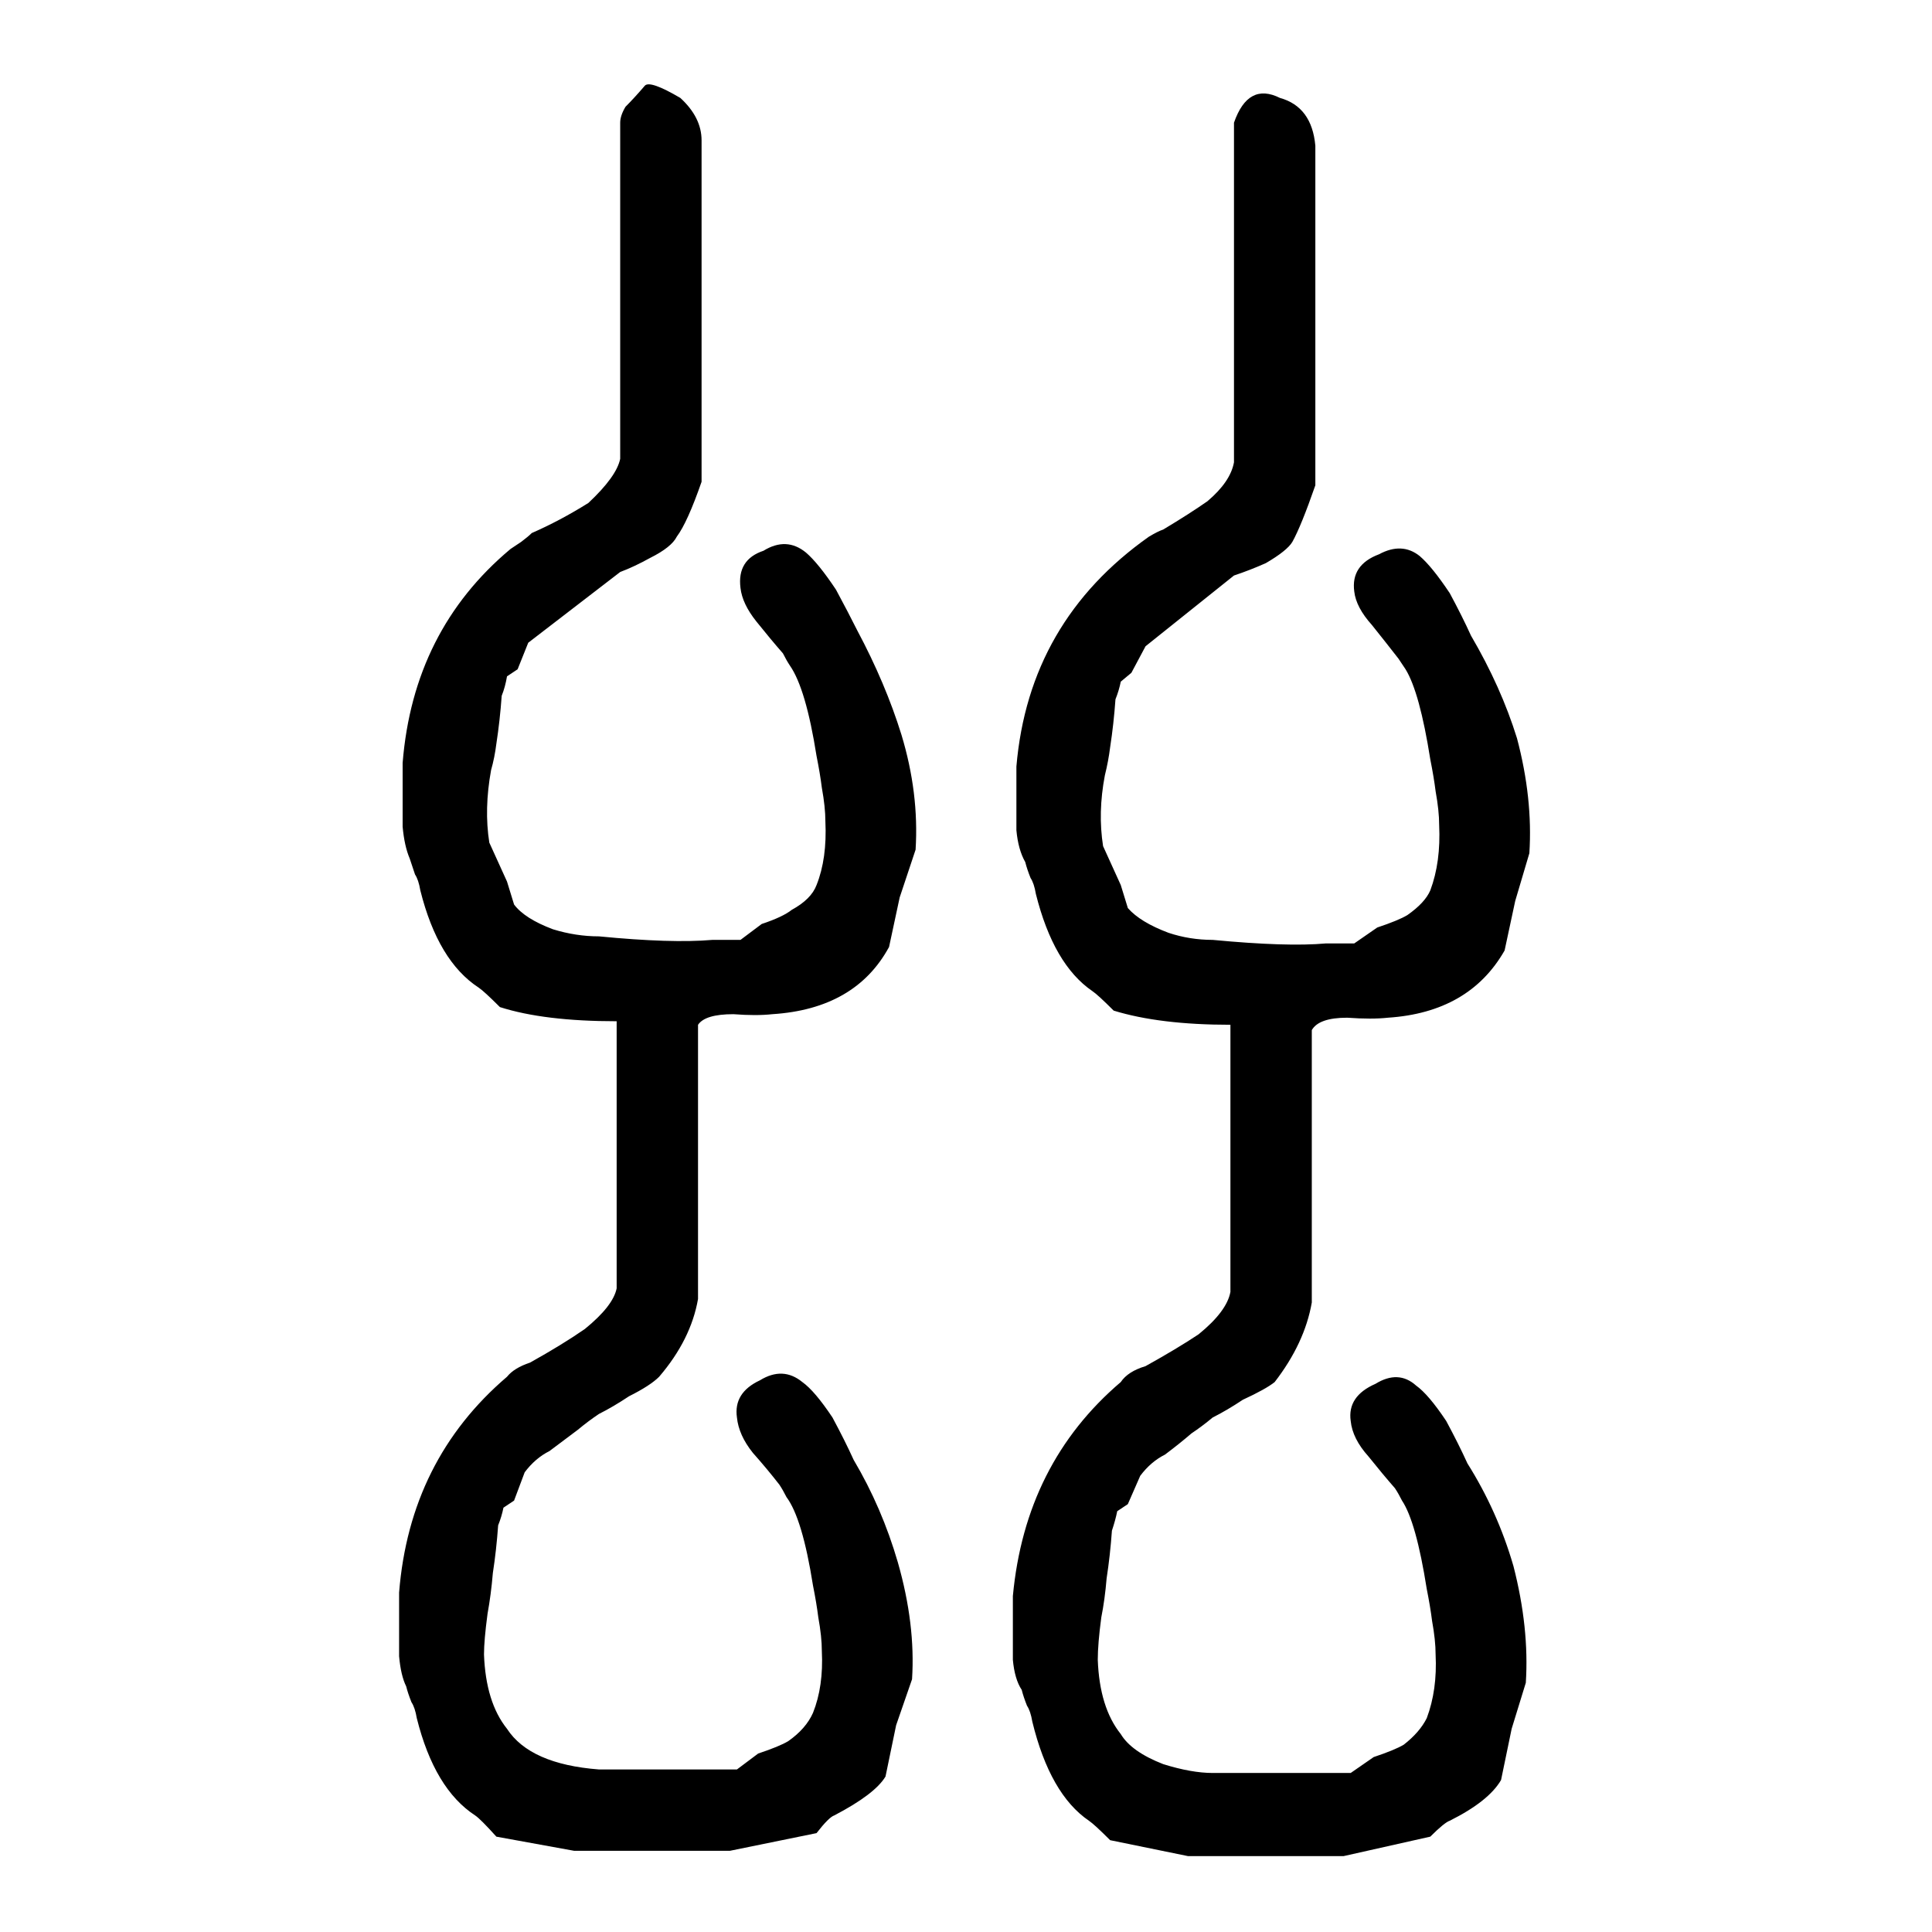 <svg xmlns="http://www.w3.org/2000/svg" height="640" width="640" version="1.1">
	<g transform="translate(0 -412.36)">
		<g>
			<path d="m213.65 440.7q-3.516 4.102-6.445 7.031-1.758 2.93-1.758 5.273v28.125 83.203q-1.172 5.859-10.547 14.648-9.375 5.859-18.75 9.961-1.172 1.172-3.516 2.93-1.758 1.172-3.516 2.344-32.227 26.953-35.742 70.898v21.094q0.586 6.445 2.344 10.547 0.586 1.758 1.758 5.273 1.172 1.758 1.758 5.273 5.859 23.438 19.336 32.227 1.758 1.172 7.031 6.445 14.648 4.688 38.672 4.688v88.477q-1.172 5.859-10.547 13.477-7.617 5.273-18.164 11.133-5.273 1.758-7.617 4.688-32.227 27.539-35.742 71.484v21.094q0.586 6.445 2.344 9.961 0.586 2.344 1.758 5.273 1.172 1.758 1.758 5.273 5.859 23.437 19.336 32.227 1.758 1.172 7.031 7.031l25.781 4.688h51.562l28.711-5.859q4.102-5.273 5.859-5.859 13.477-7.031 16.992-12.891l3.516-16.992 5.273-15.234q1.172-18.164-4.688-38.672-5.273-18.164-14.648-33.984-2.93-6.445-7.031-14.062-5.859-8.789-9.961-11.719-6.445-5.273-14.062-0.586-8.789 4.102-7.617 12.305 0.586 5.859 5.273 11.719 4.688 5.273 8.789 10.547 1.172 1.758 2.344 4.102 5.273 7.031 8.789 29.297 1.172 5.859 1.758 10.547 1.172 6.445 1.172 11.133 0.586 11.719-2.93 20.508-2.344 5.273-8.203 9.375-2.93 1.758-9.961 4.102l-7.031 5.273h-45.703q-22.852-1.758-30.469-13.477-7.031-8.789-7.617-24.609 0-4.688 1.172-13.477 1.172-6.445 1.758-13.477 1.172-7.617 1.758-15.82 1.172-2.93 1.758-5.859l3.516-2.344 3.516-9.375q3.516-4.688 8.203-7.031 4.688-3.516 9.375-7.031 3.516-2.93 7.031-5.273 4.688-2.344 9.961-5.859 7.031-3.516 9.961-6.445 10.547-12.305 12.891-25.781v-90.82q2.344-3.516 11.719-3.516 7.617 0.586 12.891 0 27.539-1.758 38.672-22.266l3.516-16.406 5.273-15.82q1.172-18.75-4.688-38.086-5.273-16.992-14.648-34.57-2.93-5.859-7.031-13.477-5.859-8.789-9.961-12.305-6.445-5.273-14.062-0.586-8.789 2.93-7.617 12.305 0.586 5.273 5.273 11.133 4.688 5.859 8.789 10.547 1.172 2.344 2.344 4.102 5.273 7.617 8.789 29.883 1.172 5.859 1.758 10.547 1.172 6.445 1.172 11.133 0.586 12.305-2.93 21.094-1.758 4.688-8.203 8.203-2.93 2.344-9.961 4.688l-7.031 5.273h-9.375q-13.477 1.172-37.5-1.172-7.617 0-15.234-2.344-9.375-3.516-12.891-8.203l-2.344-7.617-5.859-12.891q-1.758-11.133 0.586-24.023 1.172-4.102 1.758-8.789 1.172-7.617 1.758-15.82 1.172-2.93 1.758-6.445l3.516-2.344 3.516-8.789 30.469-23.438q4.688-1.758 9.961-4.688 7.031-3.516 8.789-7.031 3.516-4.688 8.203-18.164v-113.09q0-7.617-7.031-14.062-9.961-5.859-11.719-4.102zm166.99 149.41q-39.844 28.125-43.945 76.172v21.094q0.586 6.445 2.93 10.547 0.586 2.344 1.758 5.273 1.172 1.758 1.758 5.273 5.859 23.438 18.75 32.227 1.758 1.172 7.031 6.445 15.234 4.688 38.672 4.688v88.477q-1.172 6.445-10.547 14.062-7.031 4.688-17.578 10.547-5.859 1.758-8.203 5.273-31.641 26.953-35.742 70.898v21.094q0.586 6.445 2.93 9.961 0.586 2.344 1.758 5.273 1.172 1.758 1.758 5.273 5.859 24.023 18.75 32.813 1.758 1.172 7.031 6.445l25.781 5.273h51.562l28.711-6.445q4.688-4.688 6.445-5.273 12.891-6.445 16.992-13.477l3.516-16.992 4.688-15.234q1.172-18.164-4.102-38.672-5.273-18.164-15.234-33.984-2.93-6.445-7.031-14.062-5.859-8.789-9.961-11.719-5.859-5.273-13.477-0.586-9.375 4.102-8.203 12.305 0.586 5.859 5.859 11.719 4.688 5.859 8.789 10.547 1.172 1.758 2.344 4.102 4.688 7.031 8.203 29.297 1.172 5.859 1.758 10.547 1.172 6.445 1.172 11.133 0.586 11.719-2.93 21.094-2.344 4.688-7.617 8.789-2.93 1.758-9.961 4.102l-7.617 5.273h-45.703q-7.031 0-16.406-2.93-10.547-4.102-14.062-9.961-7.031-8.789-7.617-24.609 0-5.273 1.172-14.062 1.172-5.859 1.758-12.891 1.172-7.617 1.758-15.82 1.172-3.516 1.758-6.445l3.516-2.344 4.102-9.375q3.516-4.688 8.203-7.031 4.688-3.516 8.789-7.031 3.516-2.344 7.031-5.273 4.688-2.344 9.961-5.859 7.617-3.516 10.547-5.859 9.961-12.891 12.305-26.367v-90.234q2.344-4.102 11.719-4.102 8.203 0.586 13.477 0 26.953-1.758 38.672-22.266l3.516-16.406 4.688-15.82q1.172-18.164-4.102-38.086-5.273-16.992-15.234-33.984-2.93-6.445-7.031-14.062-5.859-8.789-9.961-12.305-5.859-4.688-13.477-0.586-9.375 3.516-8.203 12.305 0.586 5.273 5.859 11.133 4.688 5.859 8.789 11.133 1.172 1.758 2.344 3.516 4.688 7.617 8.203 29.883 1.172 5.859 1.758 10.547 1.172 6.445 1.172 11.133 0.586 12.305-2.93 21.68-1.758 4.102-7.617 8.203-2.93 1.758-9.961 4.102l-7.617 5.273h-9.375q-12.891 1.172-37.5-1.172-7.617 0-14.648-2.344-9.375-3.516-13.477-8.203l-2.344-7.617-5.859-12.891q-1.758-11.133 0.586-23.438 1.172-4.688 1.758-9.375 1.172-7.617 1.758-15.82 1.172-2.93 1.758-5.859l3.516-2.93 4.688-8.789 29.297-23.438q5.273-1.758 10.547-4.102 7.031-4.102 8.789-7.031 2.93-5.273 7.617-18.75v-112.5q-1.172-12.891-11.719-15.82-10.547-5.273-15.234 8.203v112.5q-1.172 6.445-8.789 12.891-5.859 4.102-14.648 9.375-1.758 0.586-4.688 2.344z"/>
		</g>
	</g>
</svg>
